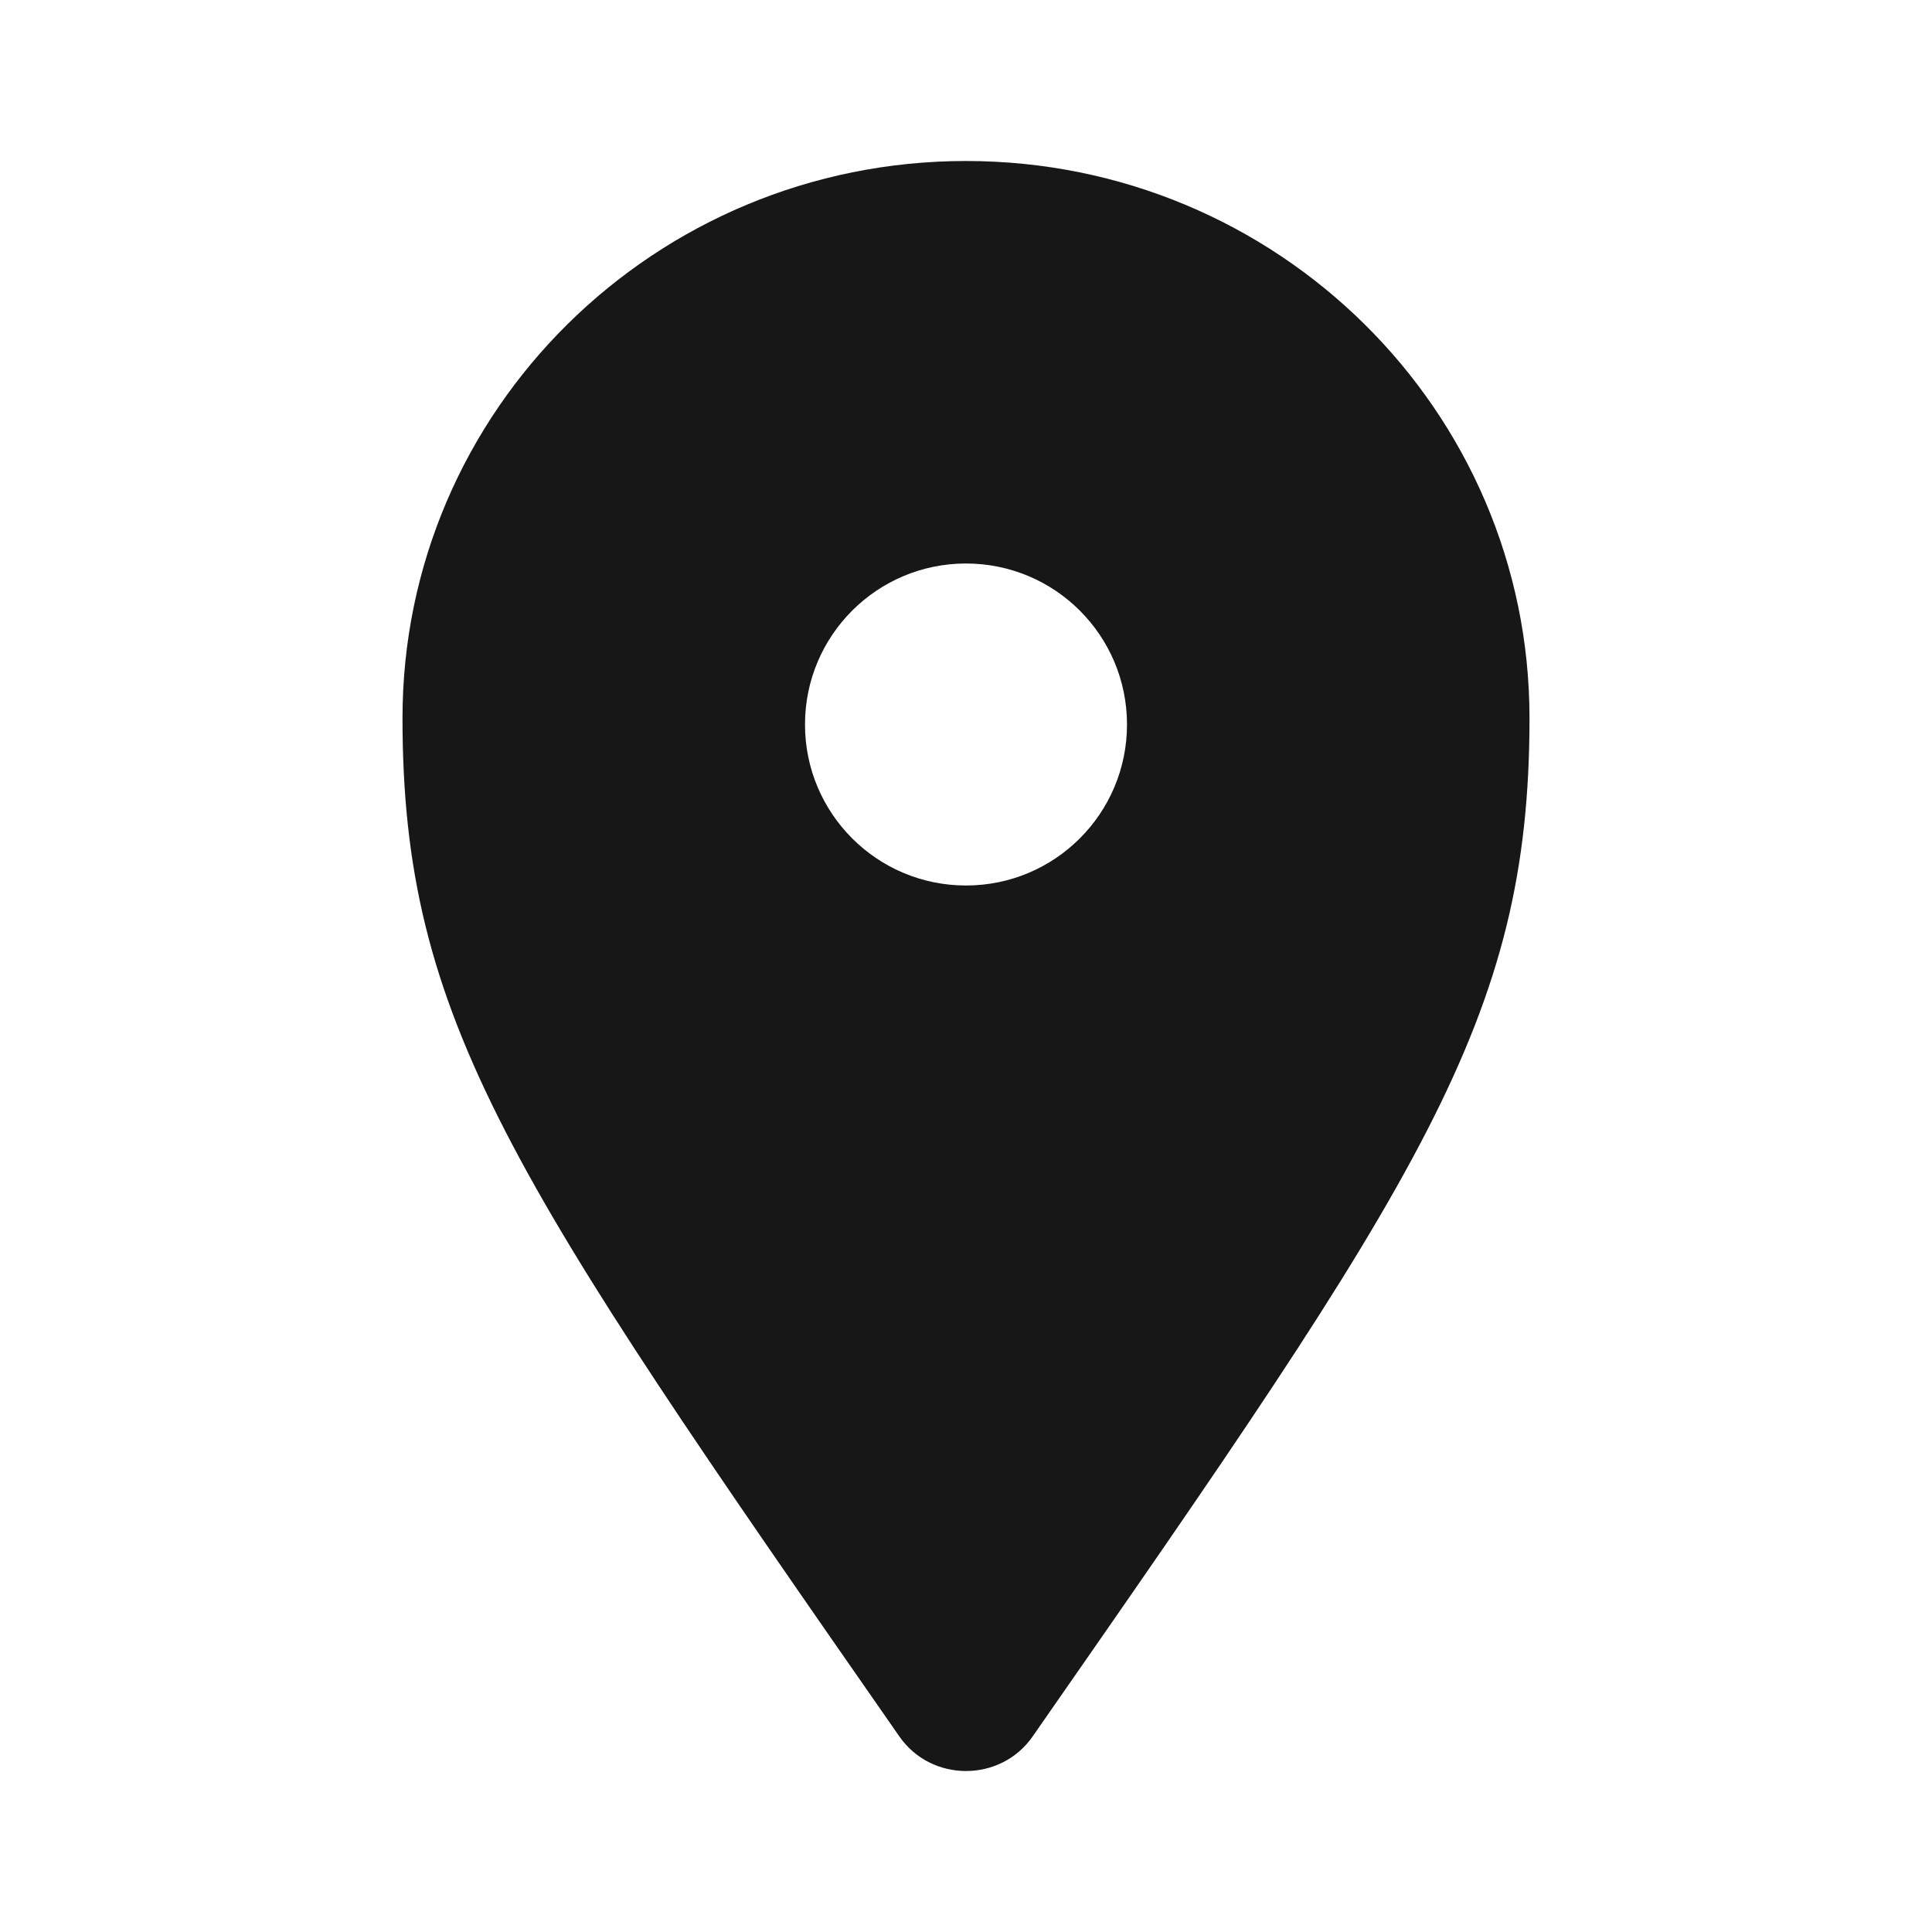 <svg width="24" height="24" viewBox="0 0 24 24" fill="none" xmlns="http://www.w3.org/2000/svg">
<path fill-rule="evenodd" clip-rule="evenodd" d="M11.173 21.572C6.348 14.64 5 12.668 5 8.92C5 5.098 8.134 2 12 2C15.866 2 19 5.098 19 8.92C19 12.668 17.652 14.64 12.827 21.572C12.429 22.143 11.571 22.143 11.173 21.572ZM12 11C10.895 11 10 10.105 10 9C10 7.895 10.895 7 12 7C13.105 7 14 7.895 14 9C14 10.105 13.105 11 12 11Z" fill="#171717"/>
</svg>

